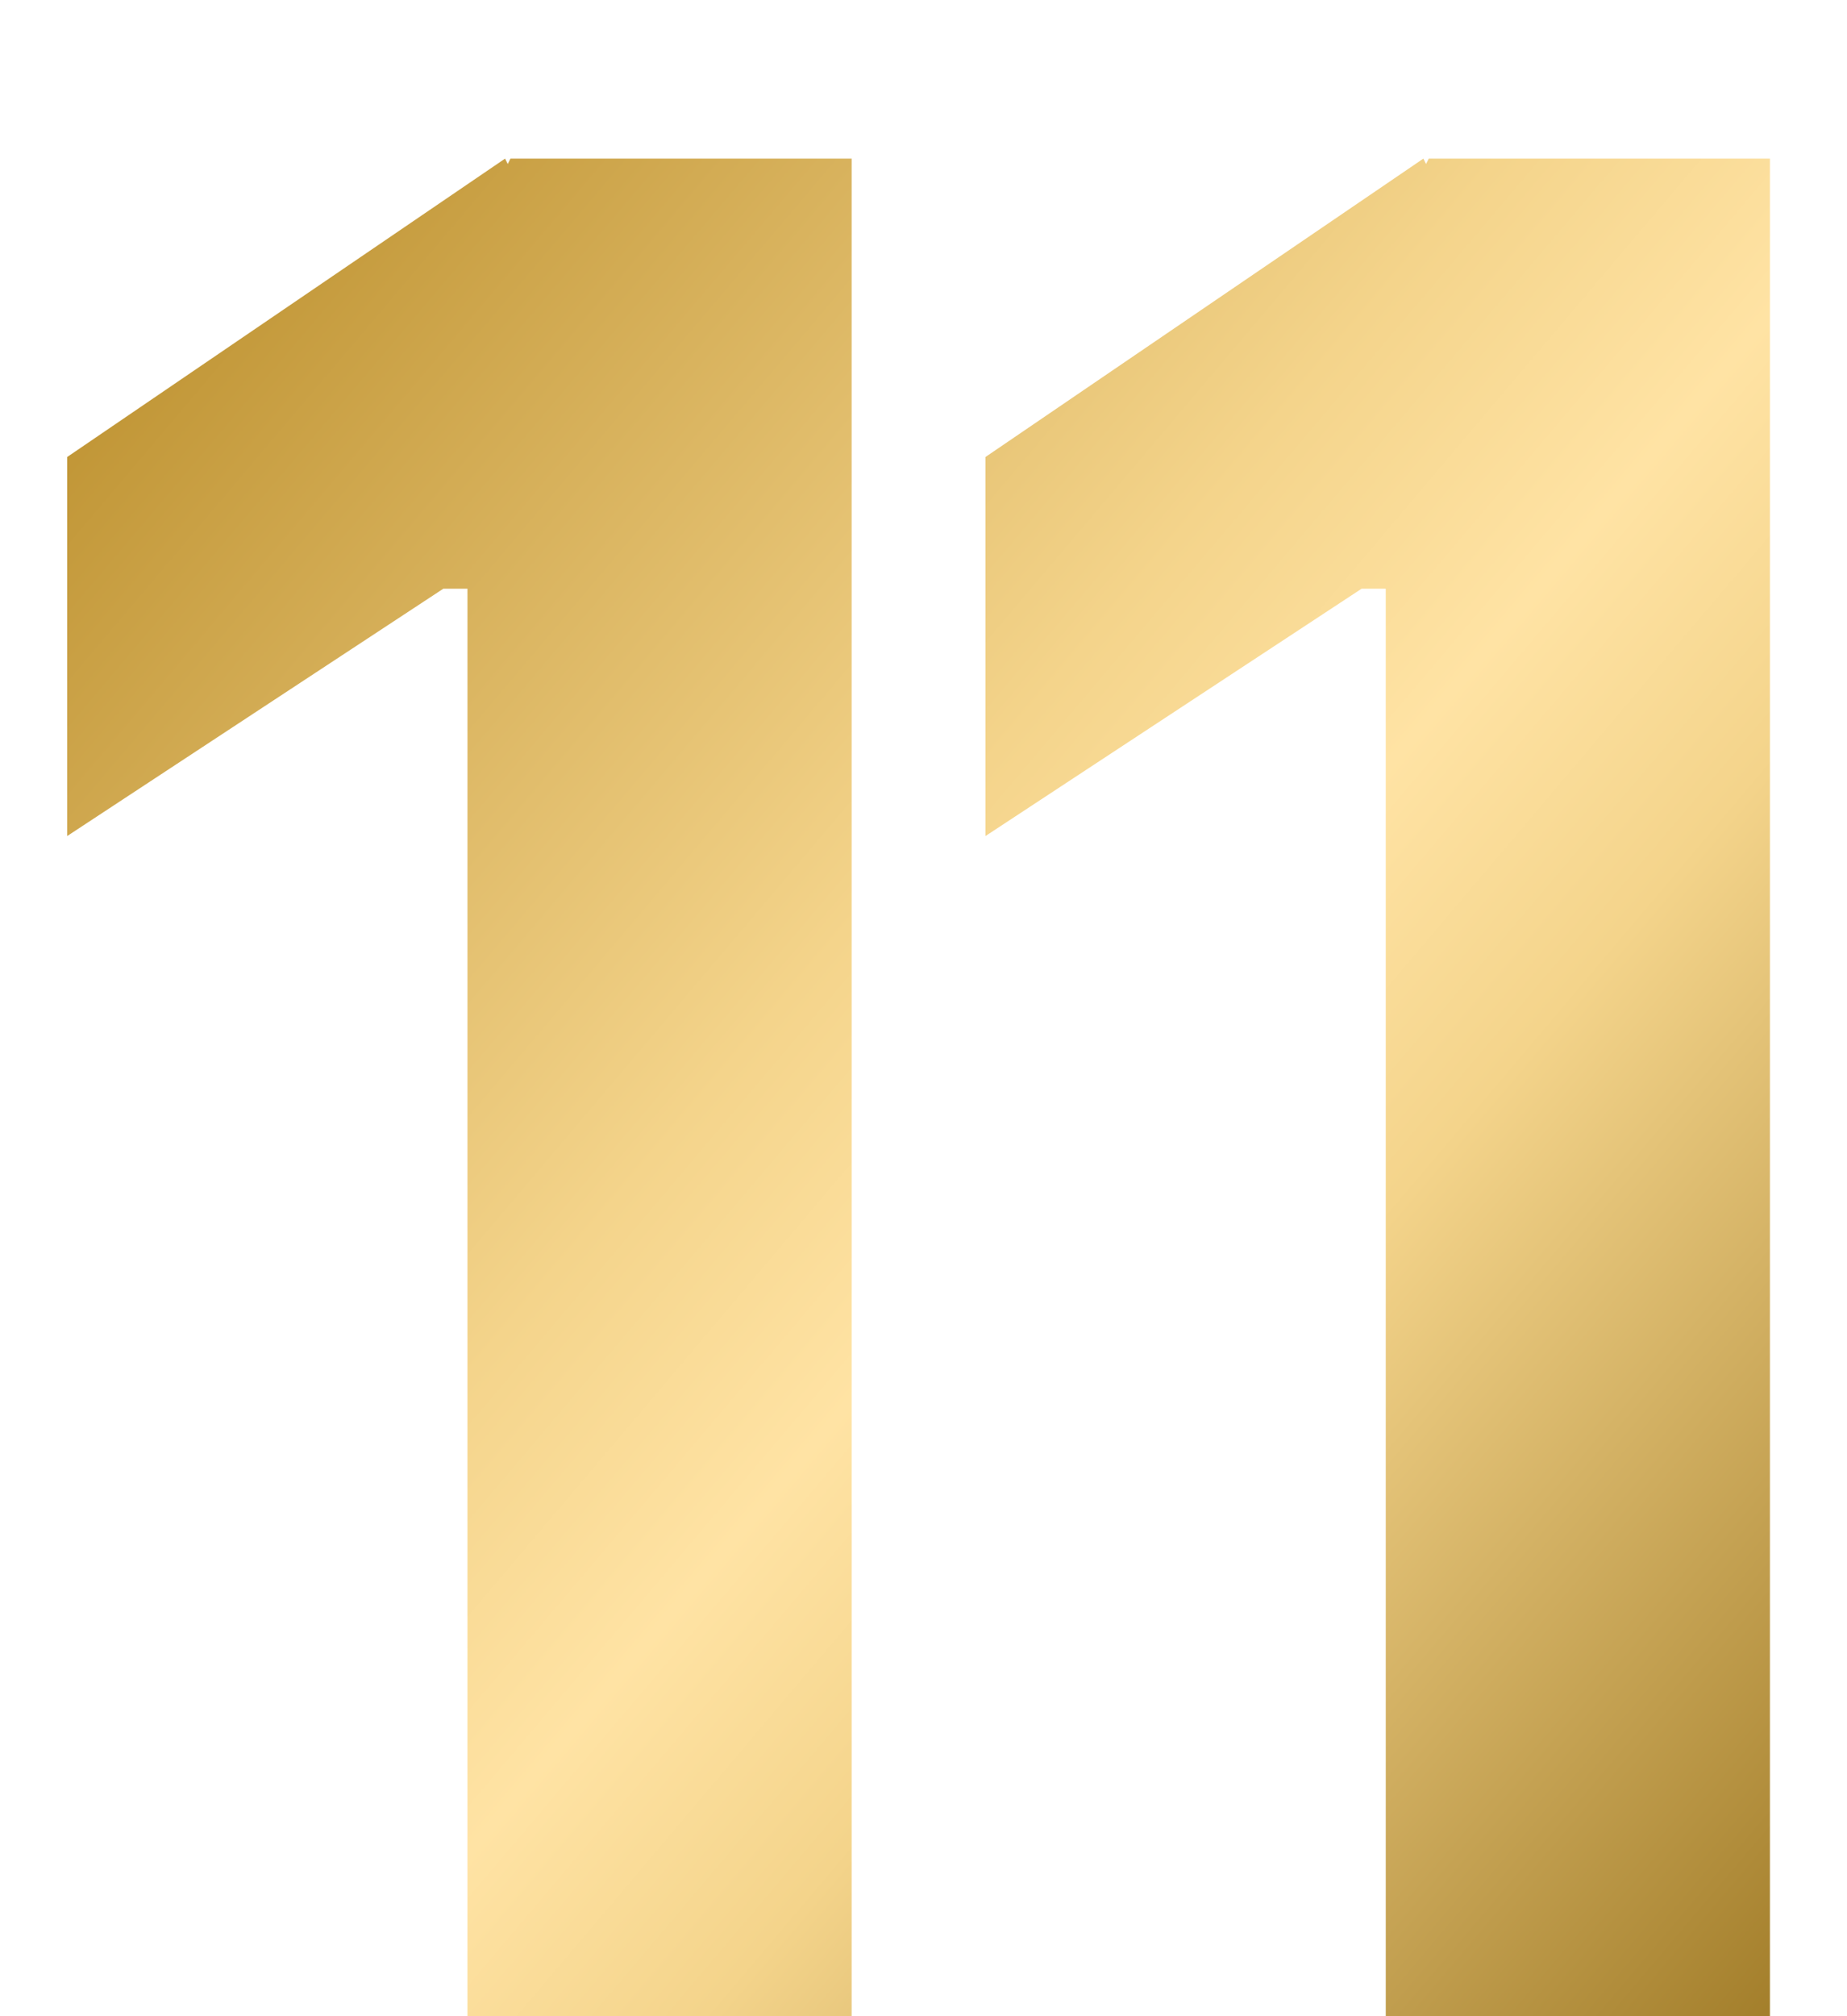 <?xml version="1.0" encoding="UTF-8"?> <svg xmlns="http://www.w3.org/2000/svg" width="11" height="12" viewBox="0 0 11 12" fill="none"><path d="M2.784 12V3.504H2.64L0.4 4.976V2.72L3.008 0.944L3.024 0.976L3.04 0.944H5.072V12H2.784ZM8.253 12V3.504H8.109L5.869 4.976V2.72L8.477 0.944L8.493 0.976L8.509 0.944H10.541V12H8.253Z" fill="url(#paint0_linear_990_661)"></path><defs><linearGradient id="paint0_linear_990_661" x1="5.33" y1="-3.304" x2="16.059" y2="5.782" gradientUnits="userSpaceOnUse"><stop stop-color="#C09535"></stop><stop offset="0.391" stop-color="#F4D48B"></stop><stop offset="0.521" stop-color="#FFE3A4"></stop><stop offset="0.641" stop-color="#F4D48B"></stop><stop offset="1" stop-color="#A07B27"></stop></linearGradient></defs></svg> 